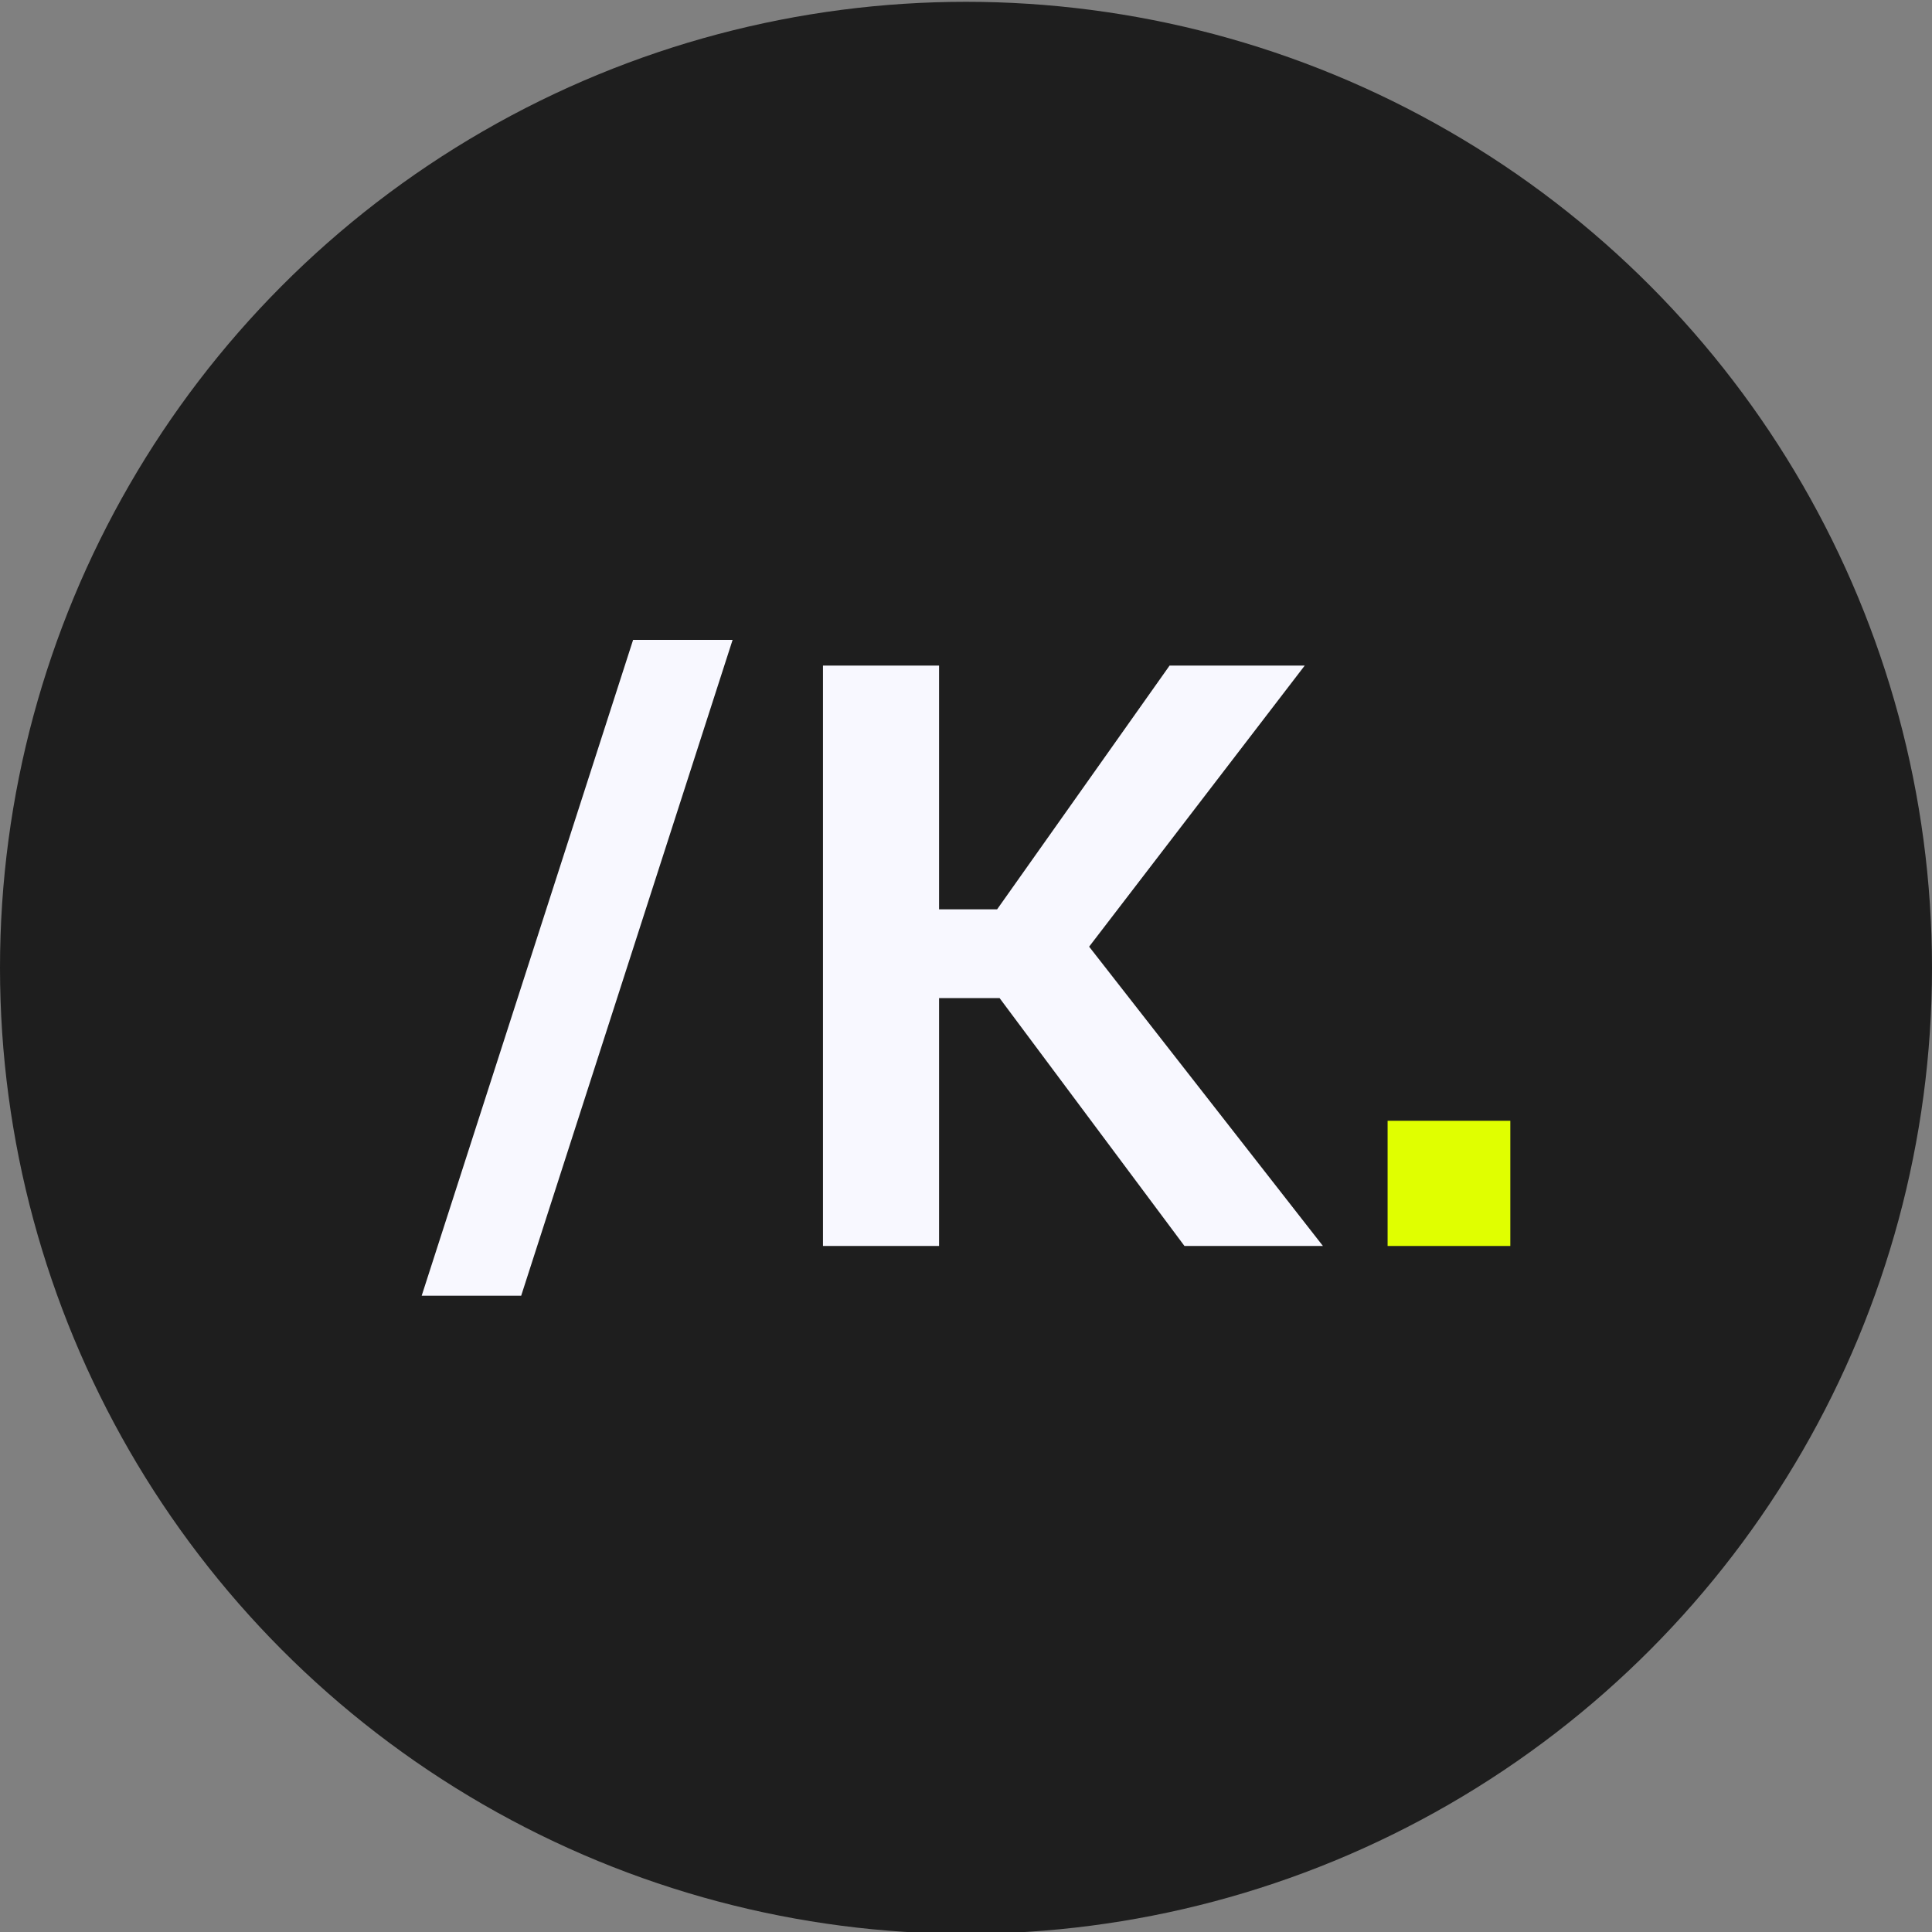 <?xml version="1.0" encoding="UTF-8"?> <!-- Generator: Adobe Illustrator 27.0.0, SVG Export Plug-In . SVG Version: 6.00 Build 0) --> <svg xmlns="http://www.w3.org/2000/svg" xmlns:xlink="http://www.w3.org/1999/xlink" id="Слой_1" x="0px" y="0px" viewBox="0 0 1080 1080" style="enable-background:new 0 0 1080 1080;" xml:space="preserve"><rect x="0" y="0" width="1080" height="1080" fill="#808080" stroke="none"/> <style type="text/css"> .st0{fill:#1E1E1E;} .st1{fill:#F8F8FF;} .st2{fill:#E0FF00;} </style> <g> <circle class="st0" cx="540" cy="541.01" r="540"></circle> <g> <path class="st1" d="M353.91,357.7h55.62L291.34,724.32h-55.62L353.91,357.7z"></path> <path class="st1" d="M739.53,696.51h-77.4L558.77,557.93h-33.83v138.58h-64.89V372.07h64.89v136.26h32.45l96.41-136.26h75.55 L608.83,529.19L739.53,696.51z"></path> <path class="st2" d="M775.68,696.51v-69.99h68.6v69.99H775.68z"></path> </g> </g> </svg> 